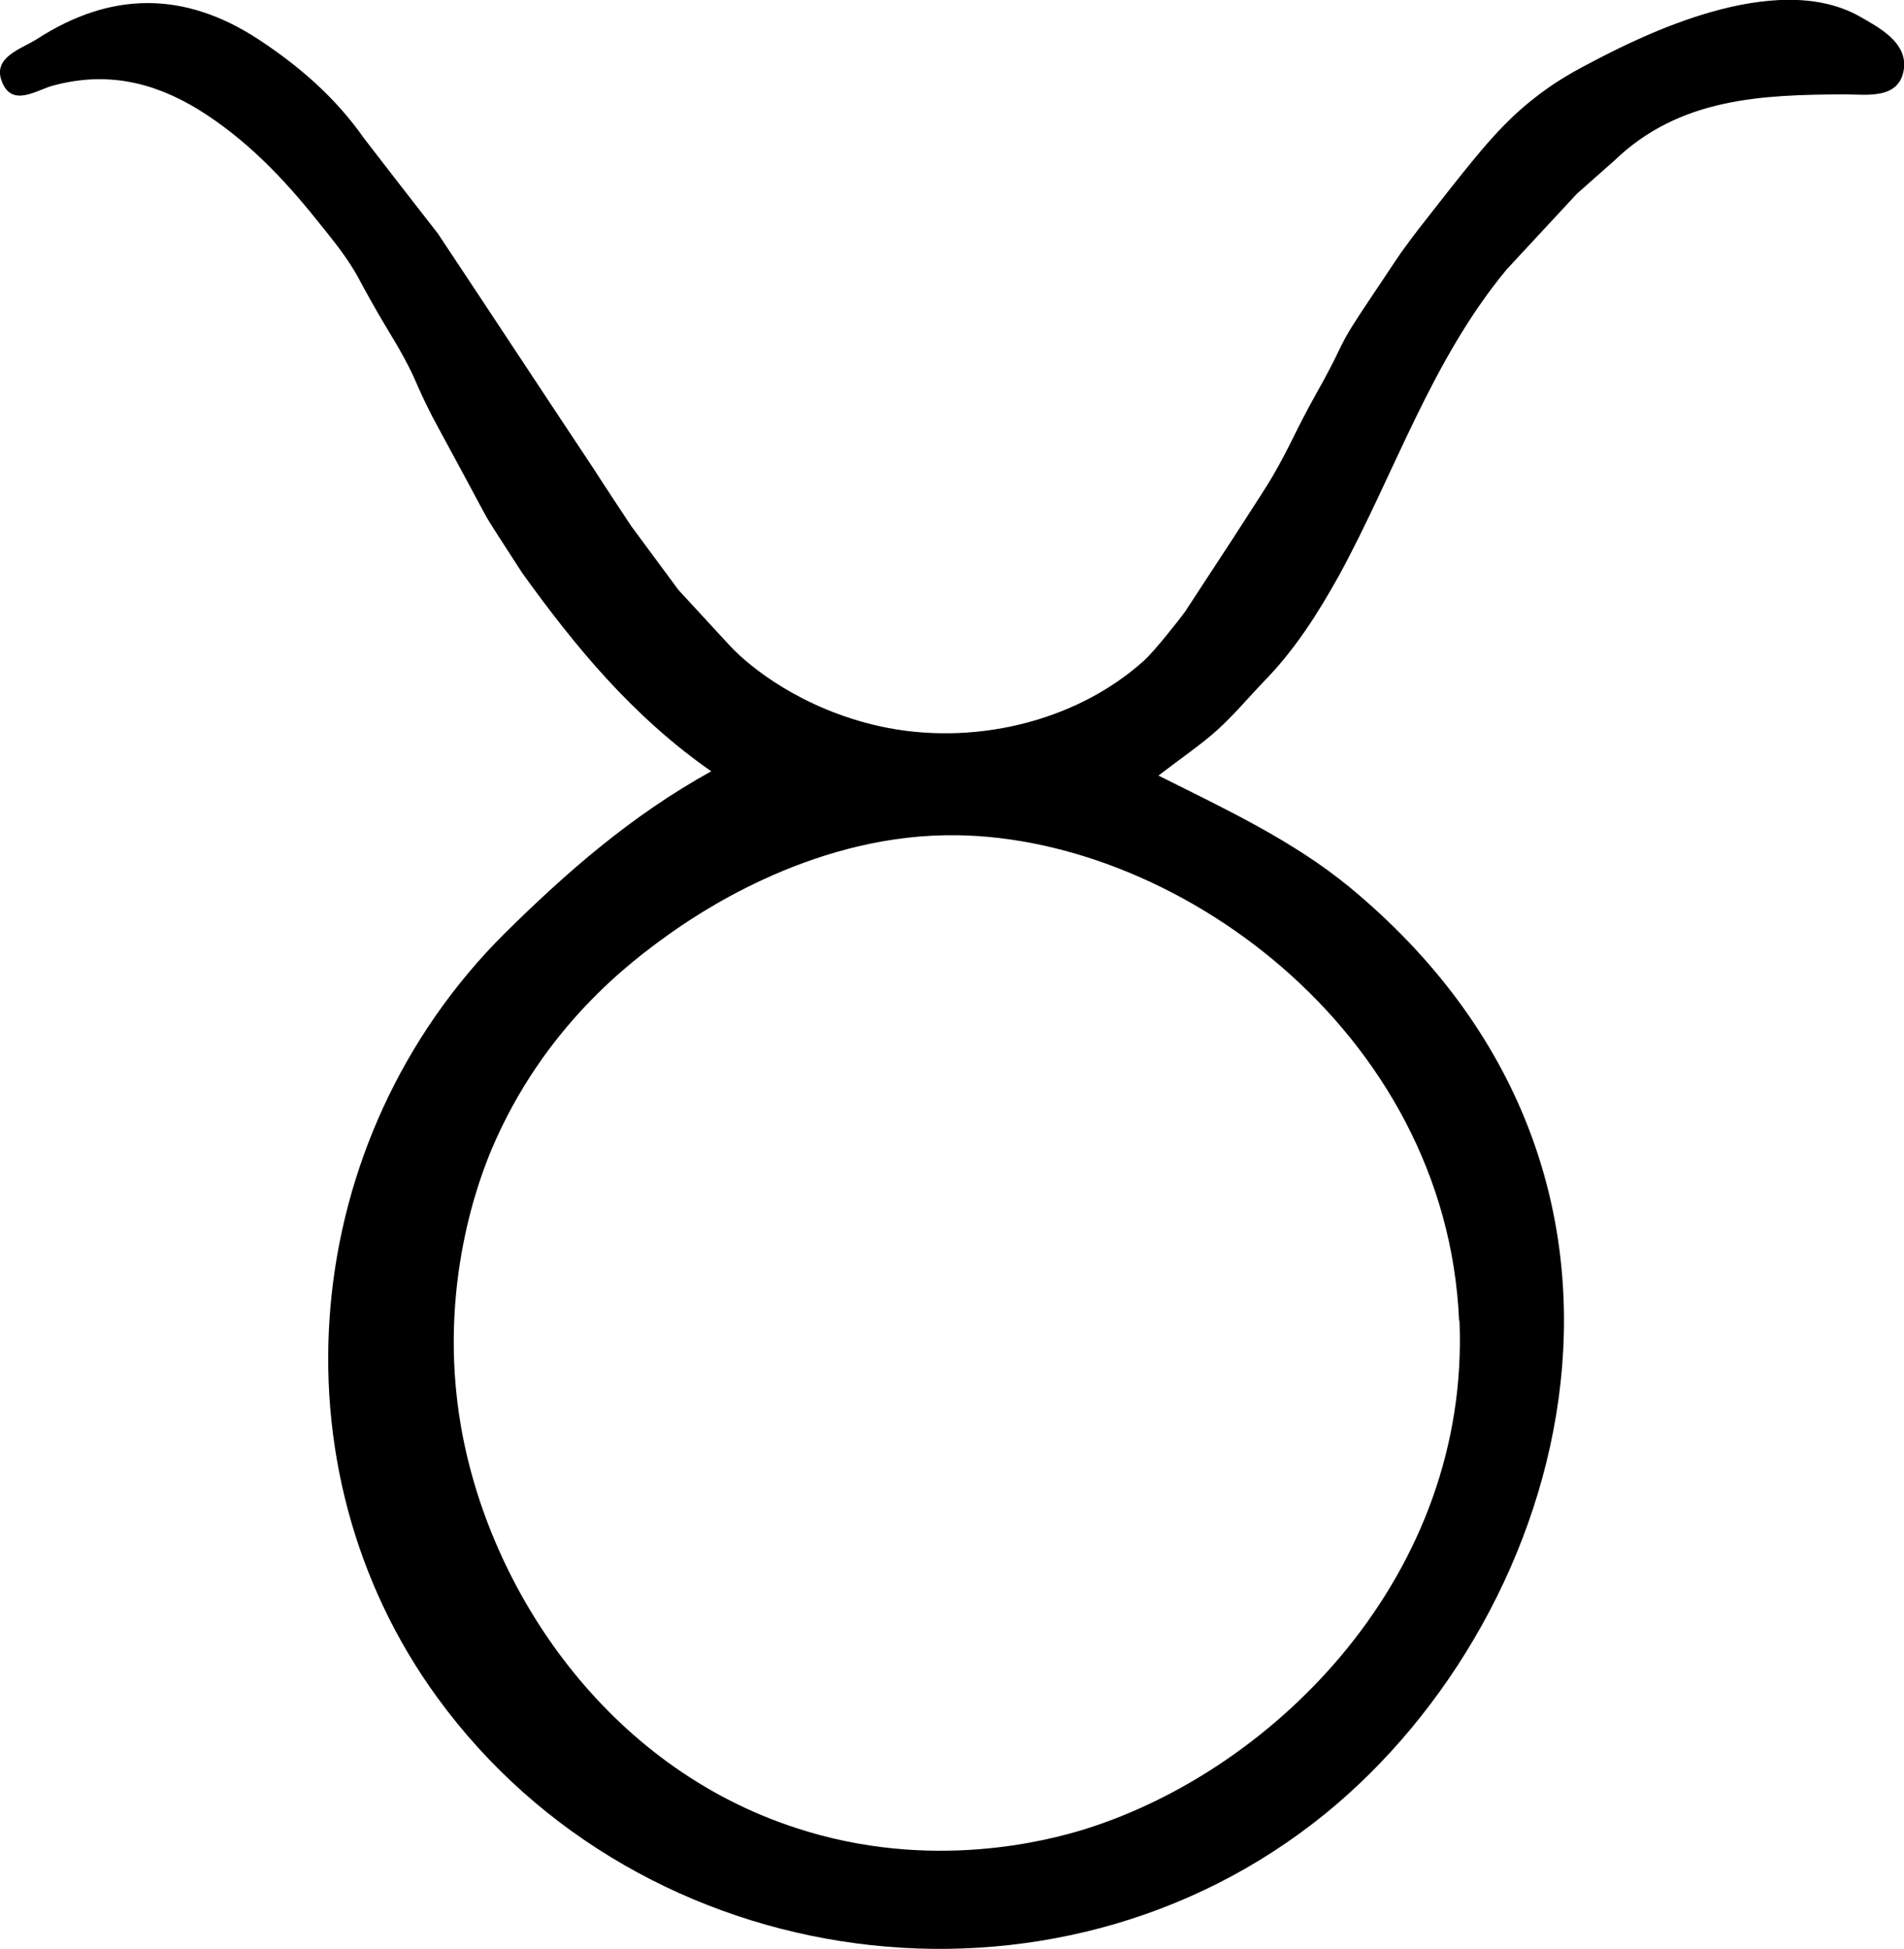 <?xml version="1.0" encoding="UTF-8"?><svg xmlns="http://www.w3.org/2000/svg" viewBox="0 0 48.83 49.99"><g id="a"/><g id="b"><path d="M47.69,.42c-2.19-1.23-5.66,.55-6.71,1.09-.54,.28-1.08,.56-1.71,1.07-.81,.65-1.39,1.38-2.51,2.81-.3,.38-.54,.69-.69,.9-.2,.26-.45,.66-.97,1.43-.38,.57-.54,.82-.71,1.16-.04,.09-.1,.2-.19,.39-.2,.39-.36,.68-.43,.8-.56,1-.65,1.31-1.13,2.14-.1,.18-.42,.67-1.04,1.63-.57,.87-1.21,1.85-1.21,1.85-.14,.19-.77,1-1.06,1.26-1.76,1.58-4.42,2.2-6.79,1.67-1.96-.44-3.31-1.5-3.84-2.08-.43-.47-.87-.94-1.3-1.41-.41-.55-.81-1.1-1.22-1.65-.32-.49-.65-.98-.97-1.48-1.33-2-2.65-4.01-3.98-6.01-.63-.81-1.27-1.63-1.9-2.45-.72-1.03-1.65-1.84-2.7-2.53C4.72-.24,2.84-.22,.95,1,.54,1.26-.18,1.46,.04,2.07c.26,.72,.92,.22,1.34,.12,1.35-.36,2.55-.09,3.71,.62,1.21,.75,2.17,1.75,3.04,2.84,.33,.41,.64,.78,.93,1.25,.15,.24,.14,.26,.44,.79,.5,.89,.58,.96,.87,1.5,.34,.63,.25,.57,.71,1.48,.07,.13,.1,.19,.81,1.5,.51,.95,.56,1.05,.67,1.23,.27,.43,.55,.85,.83,1.29,1.36,1.89,2.83,3.68,4.85,5.09-2.06,1.14-3.72,2.6-5.3,4.16-5.29,5.27-6.04,13.68-1.72,19.6,5.23,7.18,15.81,8.62,22.76,2.98,6.34-5.15,9.56-16.39,.63-23.77-1.45-1.19-3.16-1.99-4.9-2.86,.61-.47,1.09-.79,1.51-1.17,.41-.37,.78-.81,1.17-1.22,.8-.81,1.4-1.75,1.95-2.74,1.43-2.62,2.36-5.51,4.3-7.85,.6-.65,1.2-1.29,1.8-1.94,.32-.28,.64-.57,.96-.85,1.67-1.61,3.77-1.69,5.9-1.7,.56,0,1.43,.15,1.53-.67,.07-.66-.61-1.03-1.14-1.33Zm-10.26,33.45c.27,6.48-4.68,11.5-9.61,13.04-.94,.29-3.95,1.1-7.4-.03-4.86-1.58-7.87-6.09-8.6-10.31-.62-3.6,.51-6.43,.79-7.1,1.34-3.16,3.59-4.82,4.49-5.47,.7-.5,3.59-2.53,7.16-2.58,5.78-.09,12.84,4.99,13.16,12.45Z"/></g></svg>
